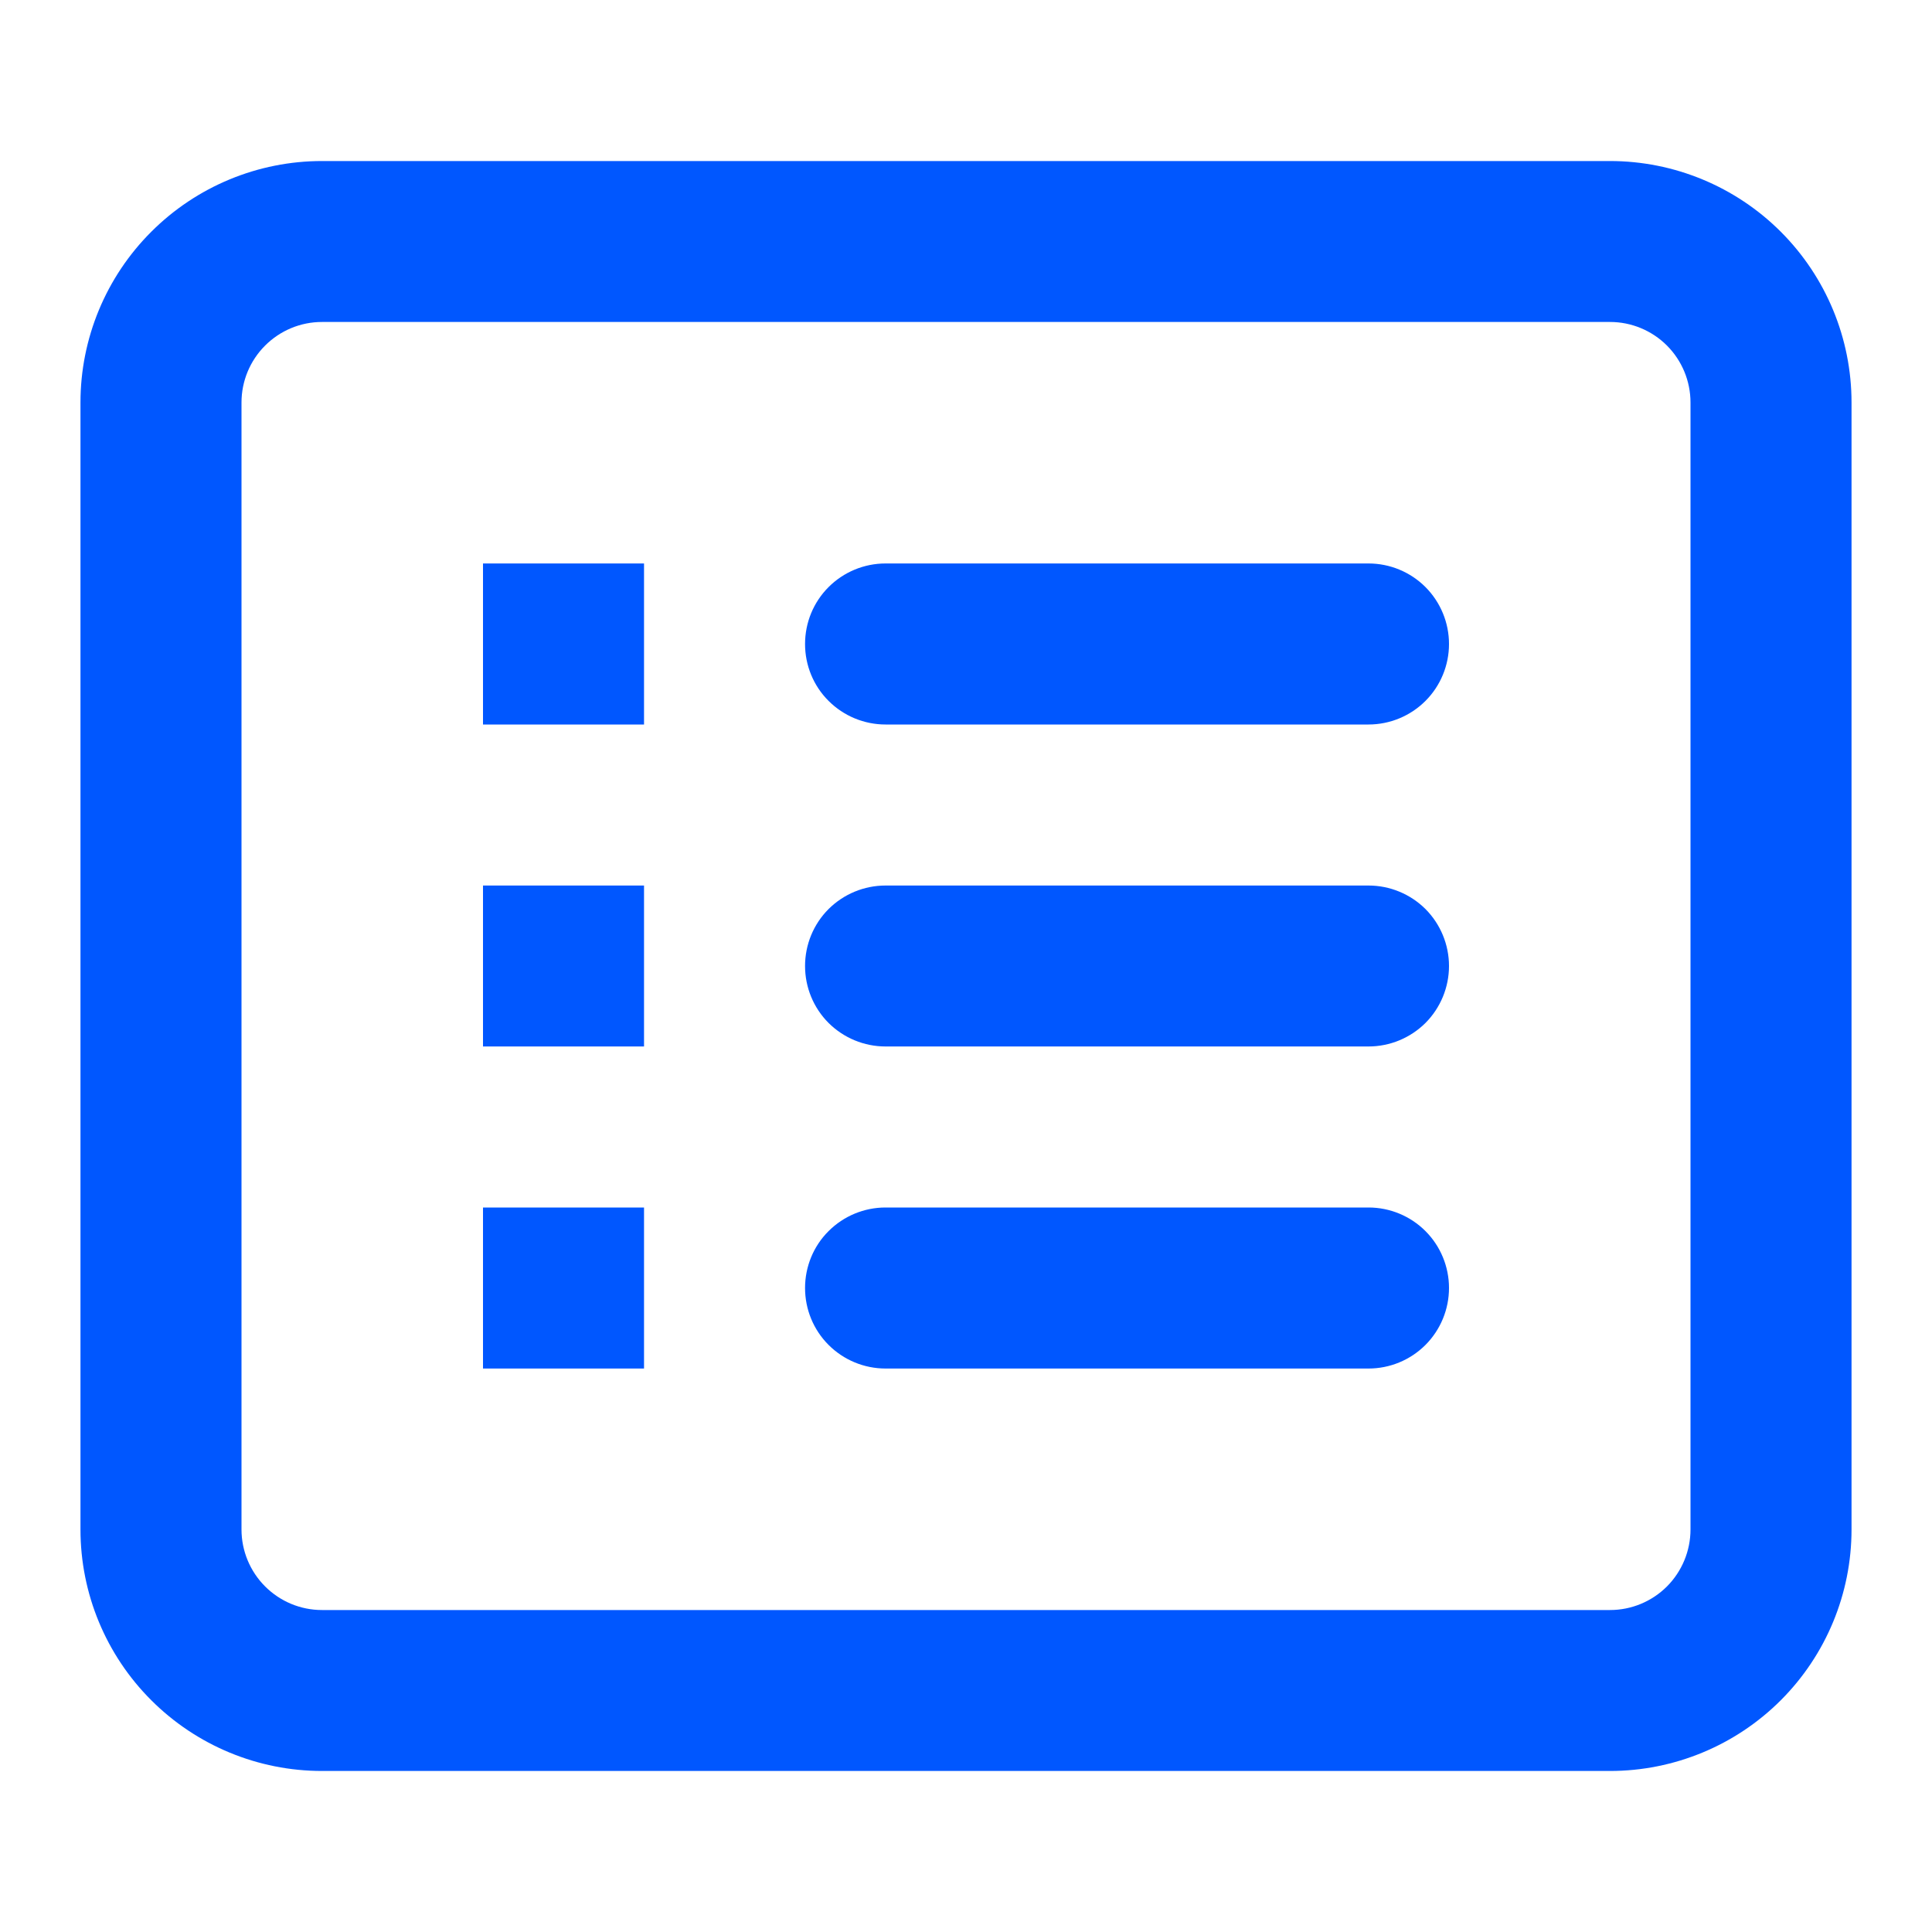 <?xml version="1.0" encoding="UTF-8"?> <svg xmlns="http://www.w3.org/2000/svg" width="23" height="23" viewBox="0 0 23 23" fill="none"><path fill-rule="evenodd" clip-rule="evenodd" d="M19.167 3.833H3.833C3.579 3.833 3.336 3.934 3.156 4.114C2.976 4.294 2.875 4.537 2.875 4.792V18.208C2.875 18.462 2.976 18.706 3.156 18.886C3.336 19.066 3.579 19.167 3.833 19.167H19.167C19.421 19.167 19.665 19.066 19.845 18.886C20.024 18.706 20.125 18.462 20.125 18.208V4.792C20.125 4.537 20.024 4.294 19.845 4.114C19.665 3.934 19.421 3.833 19.167 3.833ZM3.833 1.917C3.071 1.917 2.34 2.22 1.801 2.759C1.261 3.298 0.958 4.029 0.958 4.792V18.208C0.958 18.971 1.261 19.702 1.801 20.241C2.34 20.78 3.071 21.083 3.833 21.083H19.167C19.929 21.083 20.661 20.78 21.2 20.241C21.739 19.702 22.042 18.971 22.042 18.208V4.792C22.042 4.029 21.739 3.298 21.2 2.759C20.661 2.22 19.929 1.917 19.167 1.917H3.833ZM5.75 6.708H7.667V8.625H5.75V6.708ZM10.542 6.708C10.288 6.708 10.044 6.809 9.864 6.989C9.684 7.169 9.584 7.412 9.584 7.667C9.584 7.921 9.684 8.165 9.864 8.344C10.044 8.524 10.288 8.625 10.542 8.625H16.292C16.546 8.625 16.79 8.524 16.97 8.344C17.149 8.165 17.25 7.921 17.25 7.667C17.25 7.412 17.149 7.169 16.97 6.989C16.79 6.809 16.546 6.708 16.292 6.708H10.542ZM7.667 10.542H5.75V12.458H7.667V10.542ZM9.584 11.5C9.584 11.246 9.684 11.002 9.864 10.822C10.044 10.643 10.288 10.542 10.542 10.542H16.292C16.546 10.542 16.79 10.643 16.97 10.822C17.149 11.002 17.25 11.246 17.25 11.5C17.25 11.754 17.149 11.998 16.97 12.178C16.79 12.357 16.546 12.458 16.292 12.458H10.542C10.288 12.458 10.044 12.357 9.864 12.178C9.684 11.998 9.584 11.754 9.584 11.5ZM7.667 14.375H5.75V16.292H7.667V14.375ZM9.584 15.333C9.584 15.079 9.684 14.835 9.864 14.656C10.044 14.476 10.288 14.375 10.542 14.375H16.292C16.546 14.375 16.79 14.476 16.97 14.656C17.149 14.835 17.25 15.079 17.25 15.333C17.25 15.588 17.149 15.831 16.97 16.011C16.79 16.191 16.546 16.292 16.292 16.292H10.542C10.288 16.292 10.044 16.191 9.864 16.011C9.684 15.831 9.584 15.588 9.584 15.333Z" fill="#0057FF"></path></svg> 